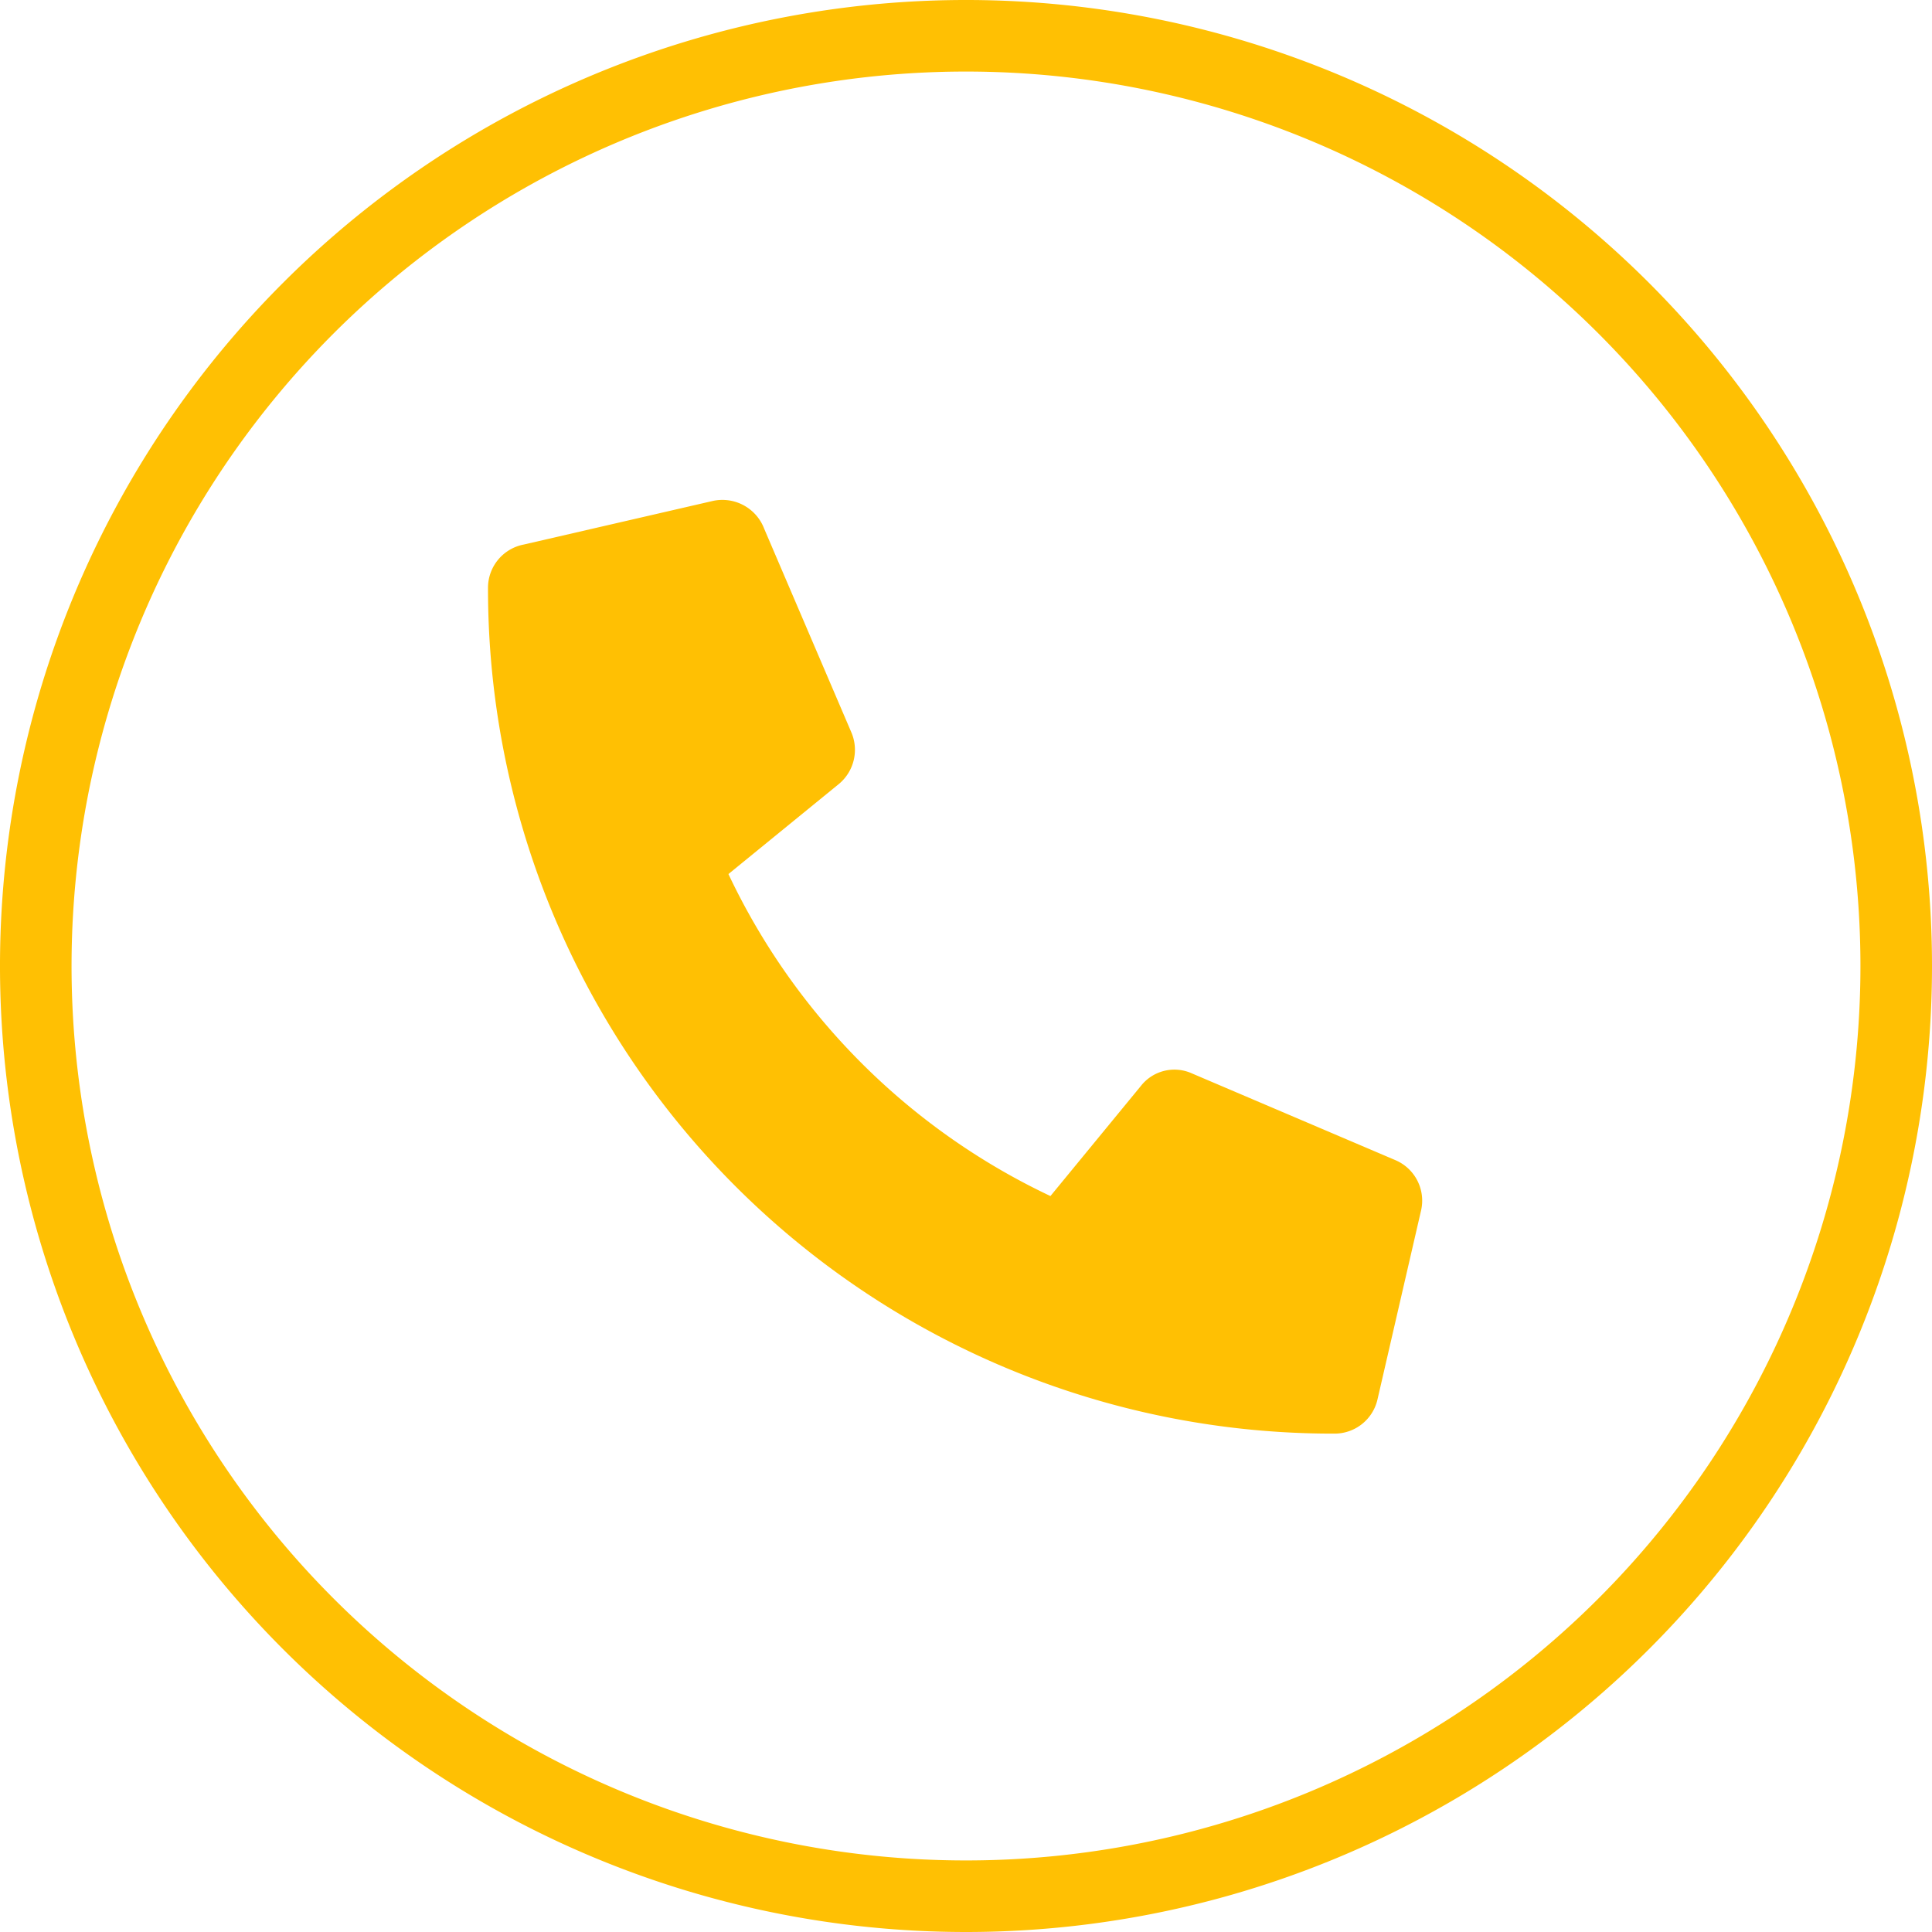<?xml version="1.0" encoding="UTF-8"?> <svg xmlns="http://www.w3.org/2000/svg" viewBox="0 0 54 54"> <defs> <style>.cls-1{fill:#ffc003;}</style> </defs> <title>телефон желтый</title> <g id="Слой_2" data-name="Слой 2"> <g id="Слой_1-2" data-name="Слой 1"> <path class="cls-1" d="M38.5,39.12l1.22-5.29a1.23,1.23,0,0,0-.71-1.4L33.31,30a1.19,1.19,0,0,0-1.42.35l-2.53,3.08a18.86,18.86,0,0,1-9-9l3.09-2.52a1.24,1.24,0,0,0,.35-1.43l-2.44-5.7A1.25,1.25,0,0,0,19.93,14l-5.29,1.22a1.23,1.23,0,0,0-1,1.19A23.61,23.61,0,0,0,37.31,40.07,1.23,1.23,0,0,0,38.5,39.12Z"></path> <path class="cls-1" d="M27,54A27,27,0,1,1,54,27,27,27,0,0,1,27,54ZM27,2A25,25,0,1,0,52,27,25,25,0,0,0,27,2Z"></path> </g> </g> </svg> 